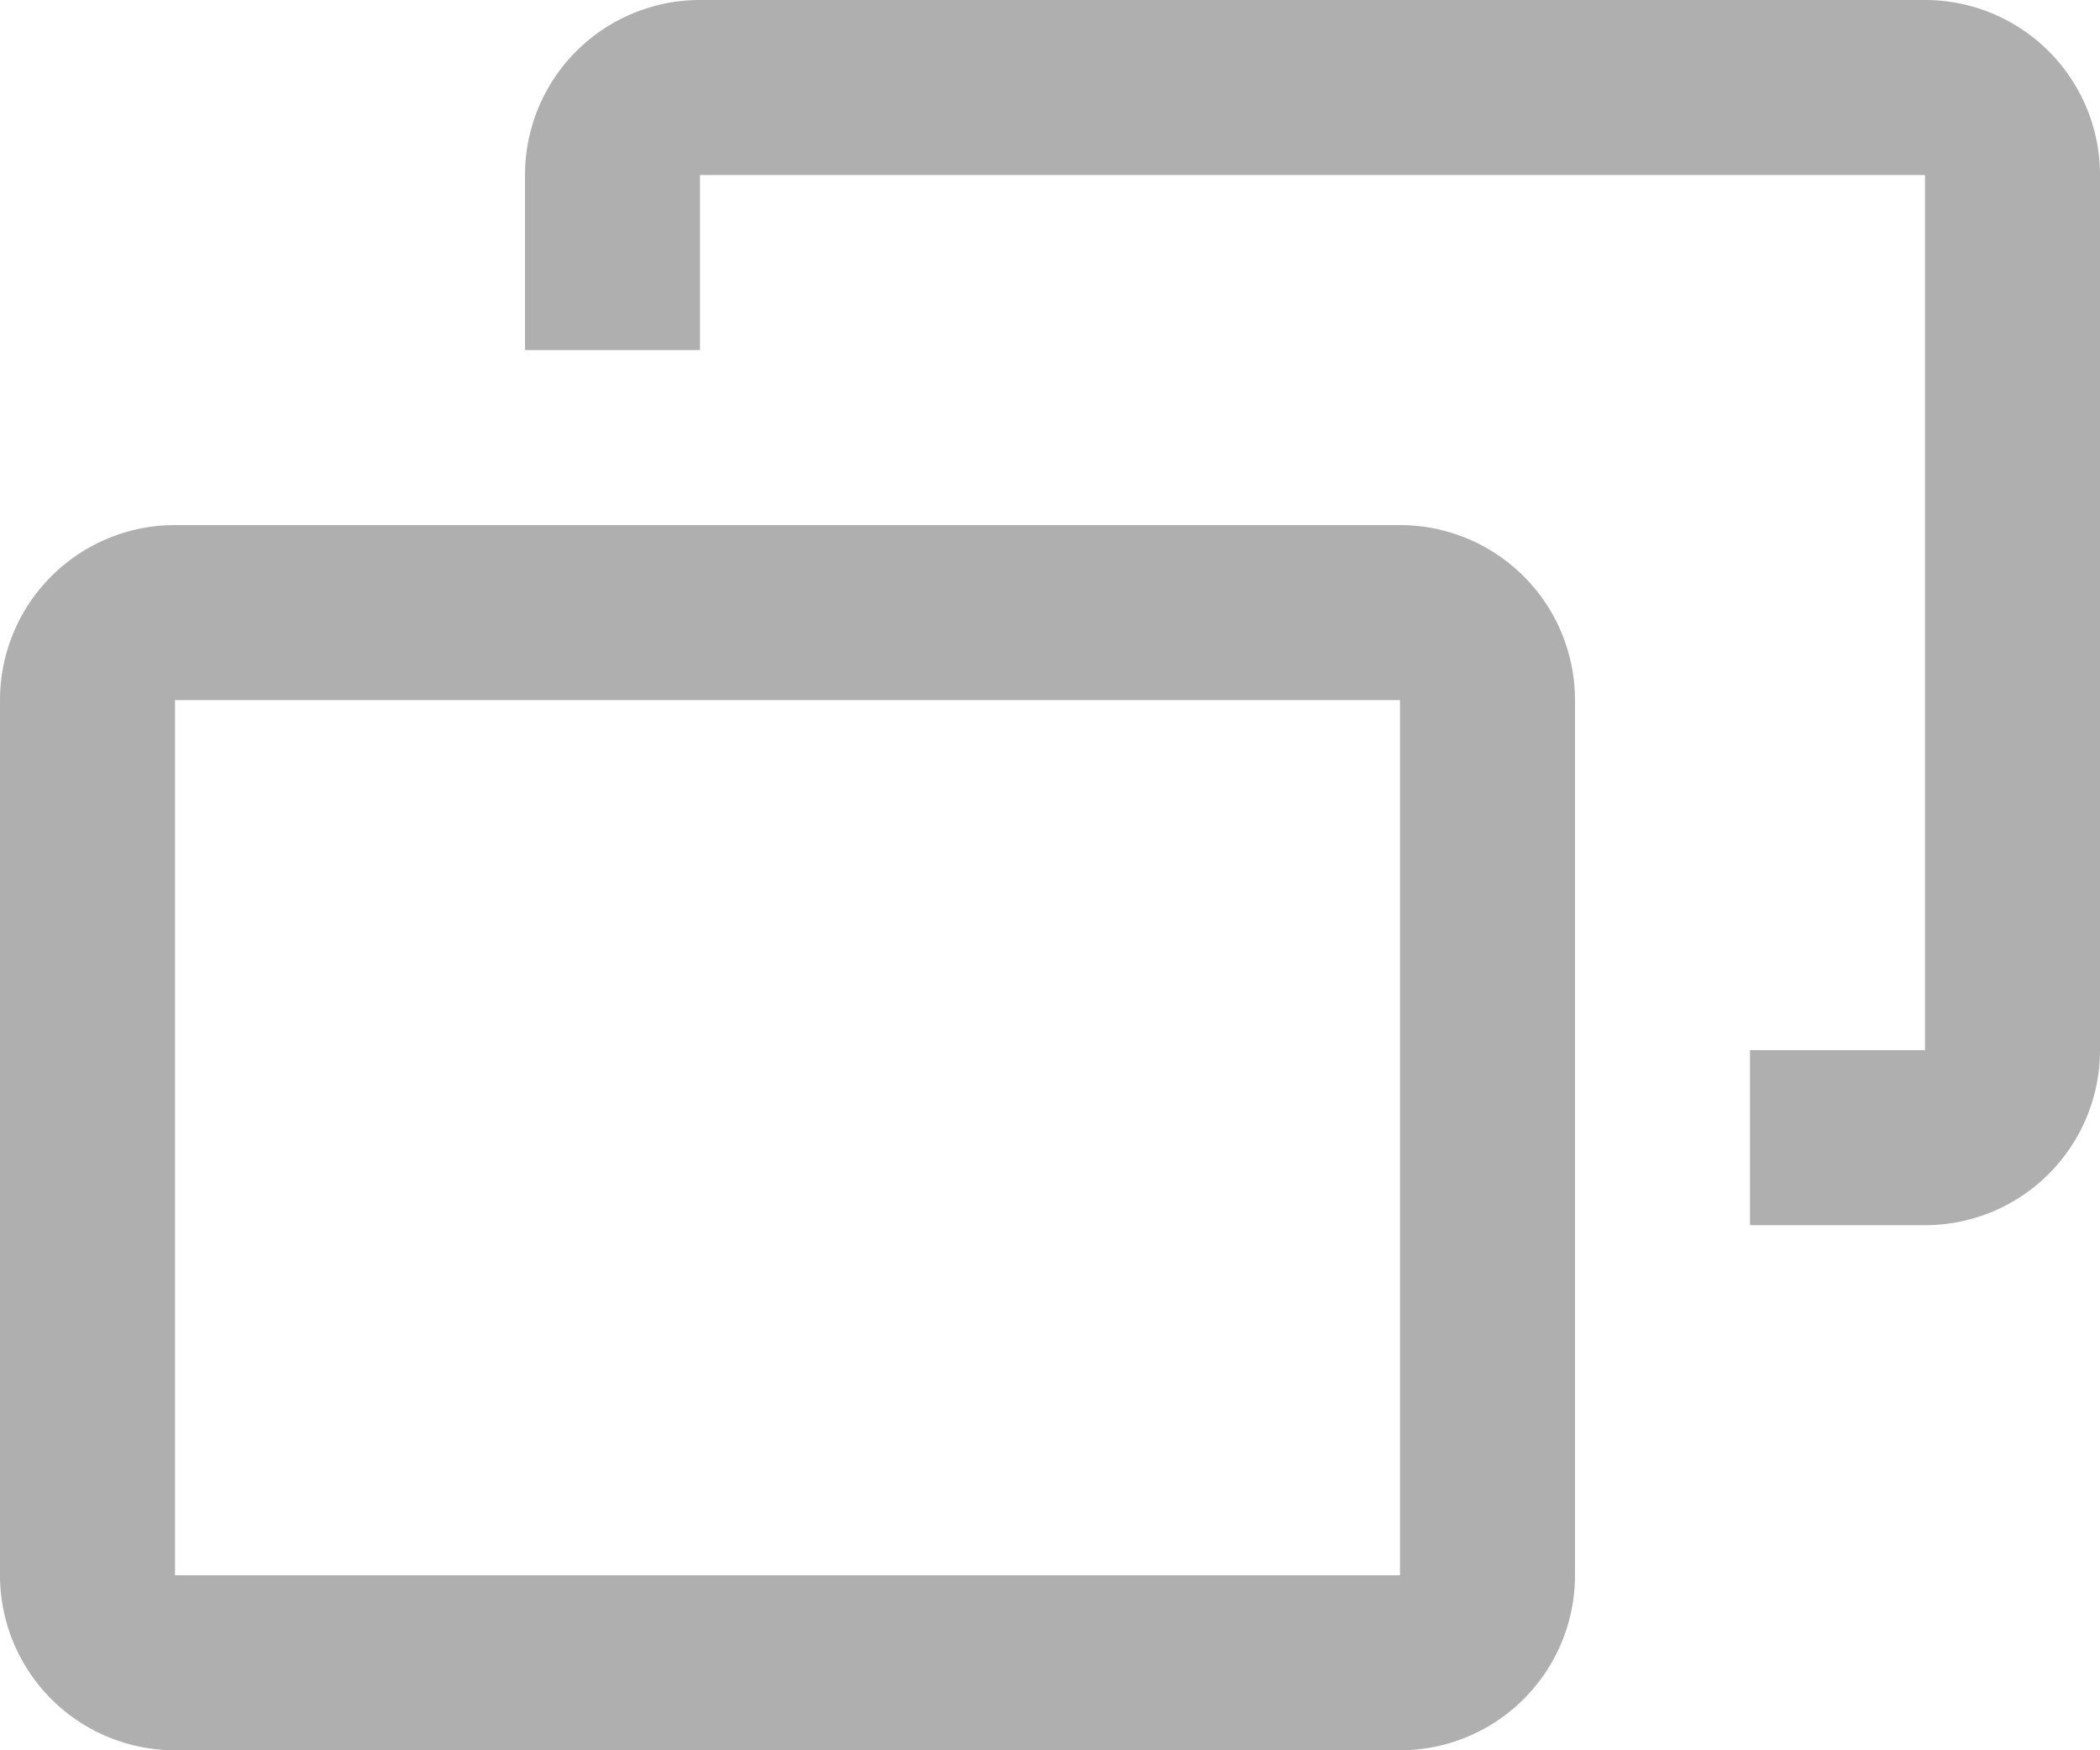 <svg xmlns="http://www.w3.org/2000/svg" width="14.4" height="12" viewBox="0 0 14.4 12">
  <g id="window-restore-line" transform="translate(-6 -8)">
    <path id="パス_19875" data-name="パス 19875" d="M21.6,8H13.2A1.2,1.2,0,0,0,12,9.2v1.2h1.2V9.2h8.4v6H20.4v1.2h1.2a1.2,1.2,0,0,0,1.2-1.2v-6A1.2,1.2,0,0,0,21.6,8Z" transform="translate(-2.4)" fill="#afafaf"/>
    <path id="パス_19876" data-name="パス 19876" d="M15.6,14H7.2A1.2,1.2,0,0,0,6,15.2v6a1.2,1.2,0,0,0,1.2,1.2h8.4a1.2,1.2,0,0,0,1.2-1.2v-6A1.2,1.2,0,0,0,15.6,14ZM7.2,21.2v-6h8.4v6Z" transform="translate(0 -2.4)" fill="#afafaf"/>
  </g>
</svg>

